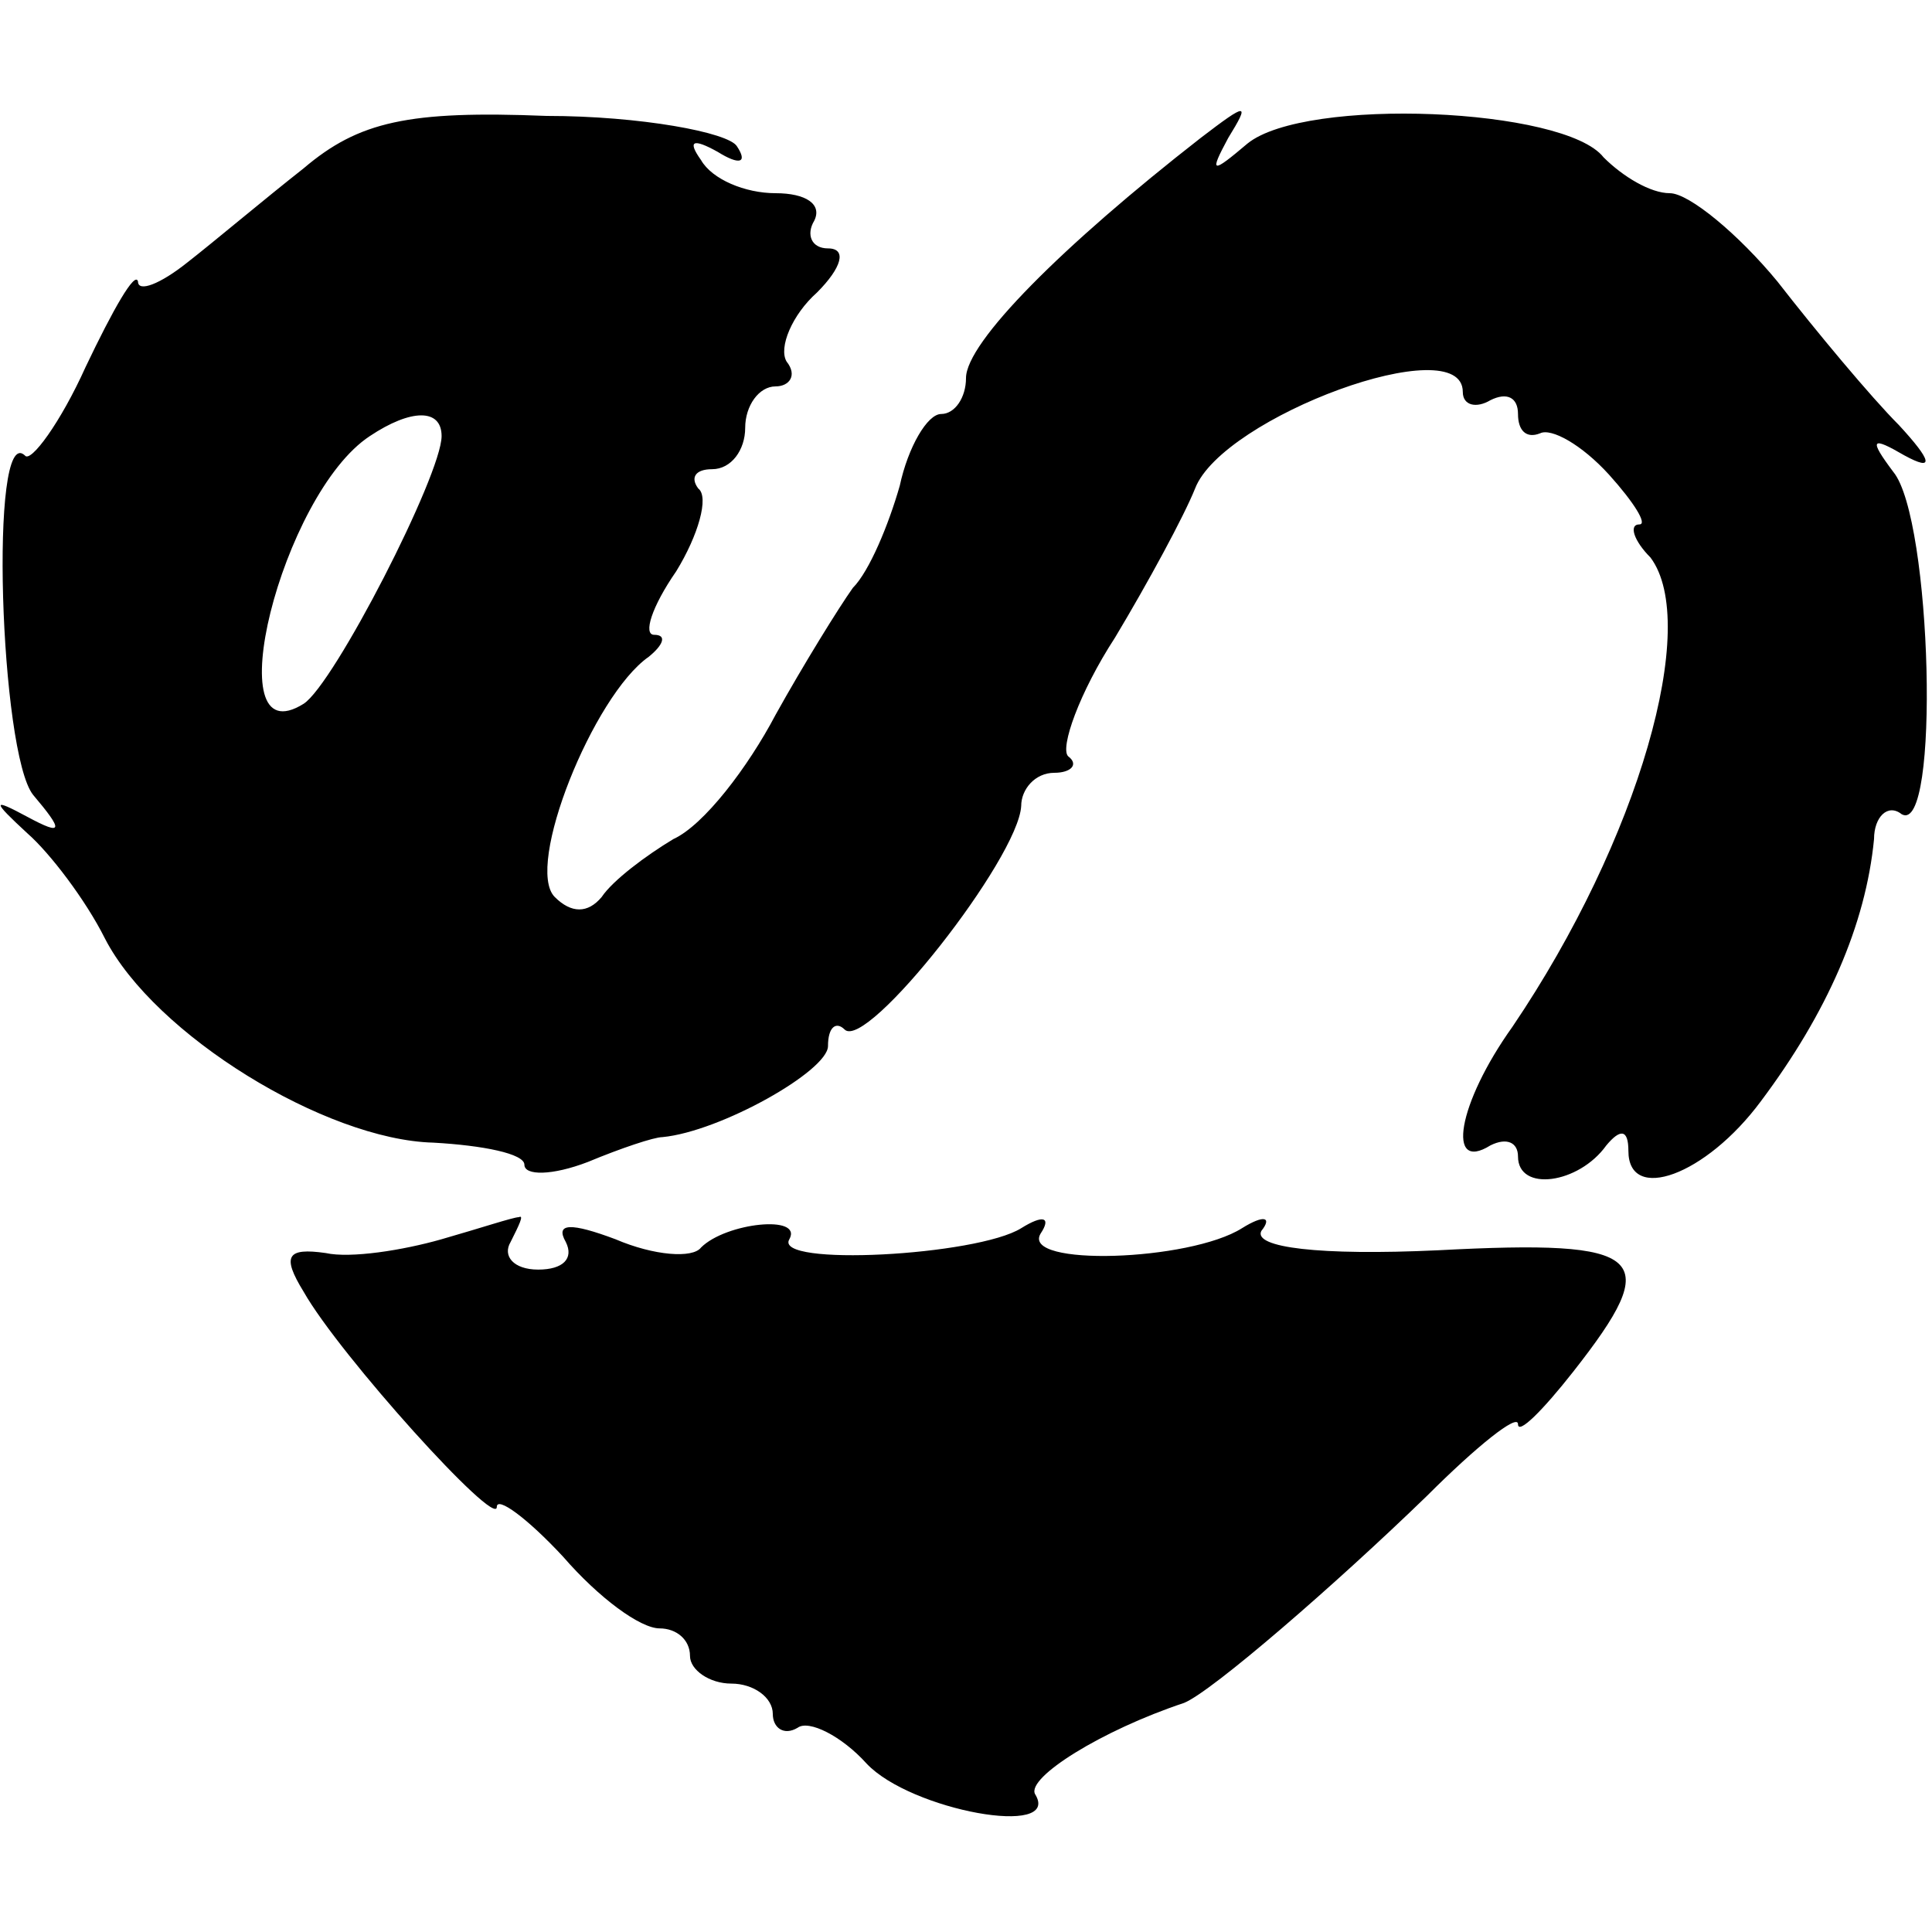 <?xml version="1.0" standalone="no"?>
<!DOCTYPE svg PUBLIC "-//W3C//DTD SVG 20010904//EN"
 "http://www.w3.org/TR/2001/REC-SVG-20010904/DTD/svg10.dtd">
<svg version="1.0" xmlns="http://www.w3.org/2000/svg"
 width="70pt" height="70pt" viewBox="0 0 70 70"
 preserveAspectRatio="xMidYMid meet">
<g transform="translate(0,70) scale(0.1,-0.1)"
fill="#000000" stroke="none">
<path d="M110 639 c-14 -11 -33 -27 -42 -34 -10 -8 -18 -11 -18 -7 -1 4 -9
-10 -19 -31 -9 -20 -20 -35 -22 -32 -13 12 -9 -108 3 -123 11 -13 11 -15 -2
-8 -13 7 -13 6 0 -6 8 -7 21 -24 28 -38 18 -35 80 -73 119 -74 18 -1 33 -4 33
-8 0 -4 10 -4 23 1 12 5 24 9 27 9 21 2 60 24 60 33 0 7 3 9 6 6 8 -8 63 62
64 81 0 6 5 12 12 12 6 0 9 3 5 6 -3 3 4 23 17 43 12 20 25 44 29 54 10 26 97
58 97 35 0 -5 5 -6 10 -3 6 3 10 1 10 -5 0 -6 3 -9 8 -7 4 2 15 -4 25 -15 9
-10 14 -18 11 -18 -4 0 -2 -6 4 -12 18 -24 -4 -102 -50 -170 -20 -28 -24 -53
-8 -43 6 3 10 1 10 -4 0 -13 22 -10 32 4 5 6 8 6 8 -2 0 -19 28 -9 48 18 24
32 38 64 41 95 0 8 5 13 10 9 14 -8 11 107 -3 124 -9 12 -8 13 4 6 11 -6 10
-2 -2 11 -10 10 -30 34 -44 52 -14 17 -32 32 -39 32 -7 0 -17 6 -24 13 -14 18
-108 22 -129 5 -13 -11 -14 -11 -7 2 8 13 7 13 -10 0 -50 -39 -85 -74 -85 -87
0 -7 -4 -13 -9 -13 -5 0 -12 -12 -15 -26 -4 -14 -11 -31 -17 -37 -5 -7 -18
-28 -28 -46 -10 -19 -26 -40 -37 -45 -10 -6 -22 -15 -26 -21 -5 -6 -11 -6 -17
0 -11 11 14 73 34 87 5 4 7 8 2 8 -4 0 -1 10 8 23 8 13 12 27 8 30 -3 4 -1 7
5 7 7 0 12 7 12 15 0 8 5 15 11 15 5 0 8 4 4 9 -3 5 2 17 11 25 9 9 11 16 4
16 -6 0 -8 5 -5 10 3 6 -3 10 -14 10 -11 0 -23 5 -27 12 -5 7 -3 8 6 3 8 -5
11 -4 7 2 -3 5 -35 11 -69 11 -50 2 -68 -2 -88 -19z m50 -97 c0 -14 -39 -90
-50 -97 -32 -20 -8 76 24 97 15 10 26 10 26 0z"/>
<path d="M160 251 c-14 -4 -33 -7 -42 -5 -14 2 -16 -1 -8 -14 13 -23 70 -86
70 -78 0 4 11 -4 24 -18 13 -15 28 -26 35 -26 6 0 11 -4 11 -10 0 -5 7 -10 15
-10 8 0 15 -5 15 -11 0 -5 4 -8 9 -5 4 3 16 -3 25 -13 16 -17 71 -27 61 -11
-3 6 24 23 54 33 10 4 55 43 88 75 18 18 33 30 33 26 0 -4 9 5 20 19 33 42 27
48 -49 44 -43 -2 -67 1 -64 7 4 5 1 6 -7 1 -19 -12 -80 -14 -73 -2 4 6 1 7 -7
2 -16 -10 -90 -14 -84 -4 5 9 -23 6 -32 -3 -3 -4 -17 -3 -31 3 -16 6 -22 6
-18 -1 3 -6 -1 -10 -10 -10 -9 0 -13 5 -10 10 3 6 5 10 3 9 -2 0 -14 -4 -28
-8z"/>
</g>
</svg>
